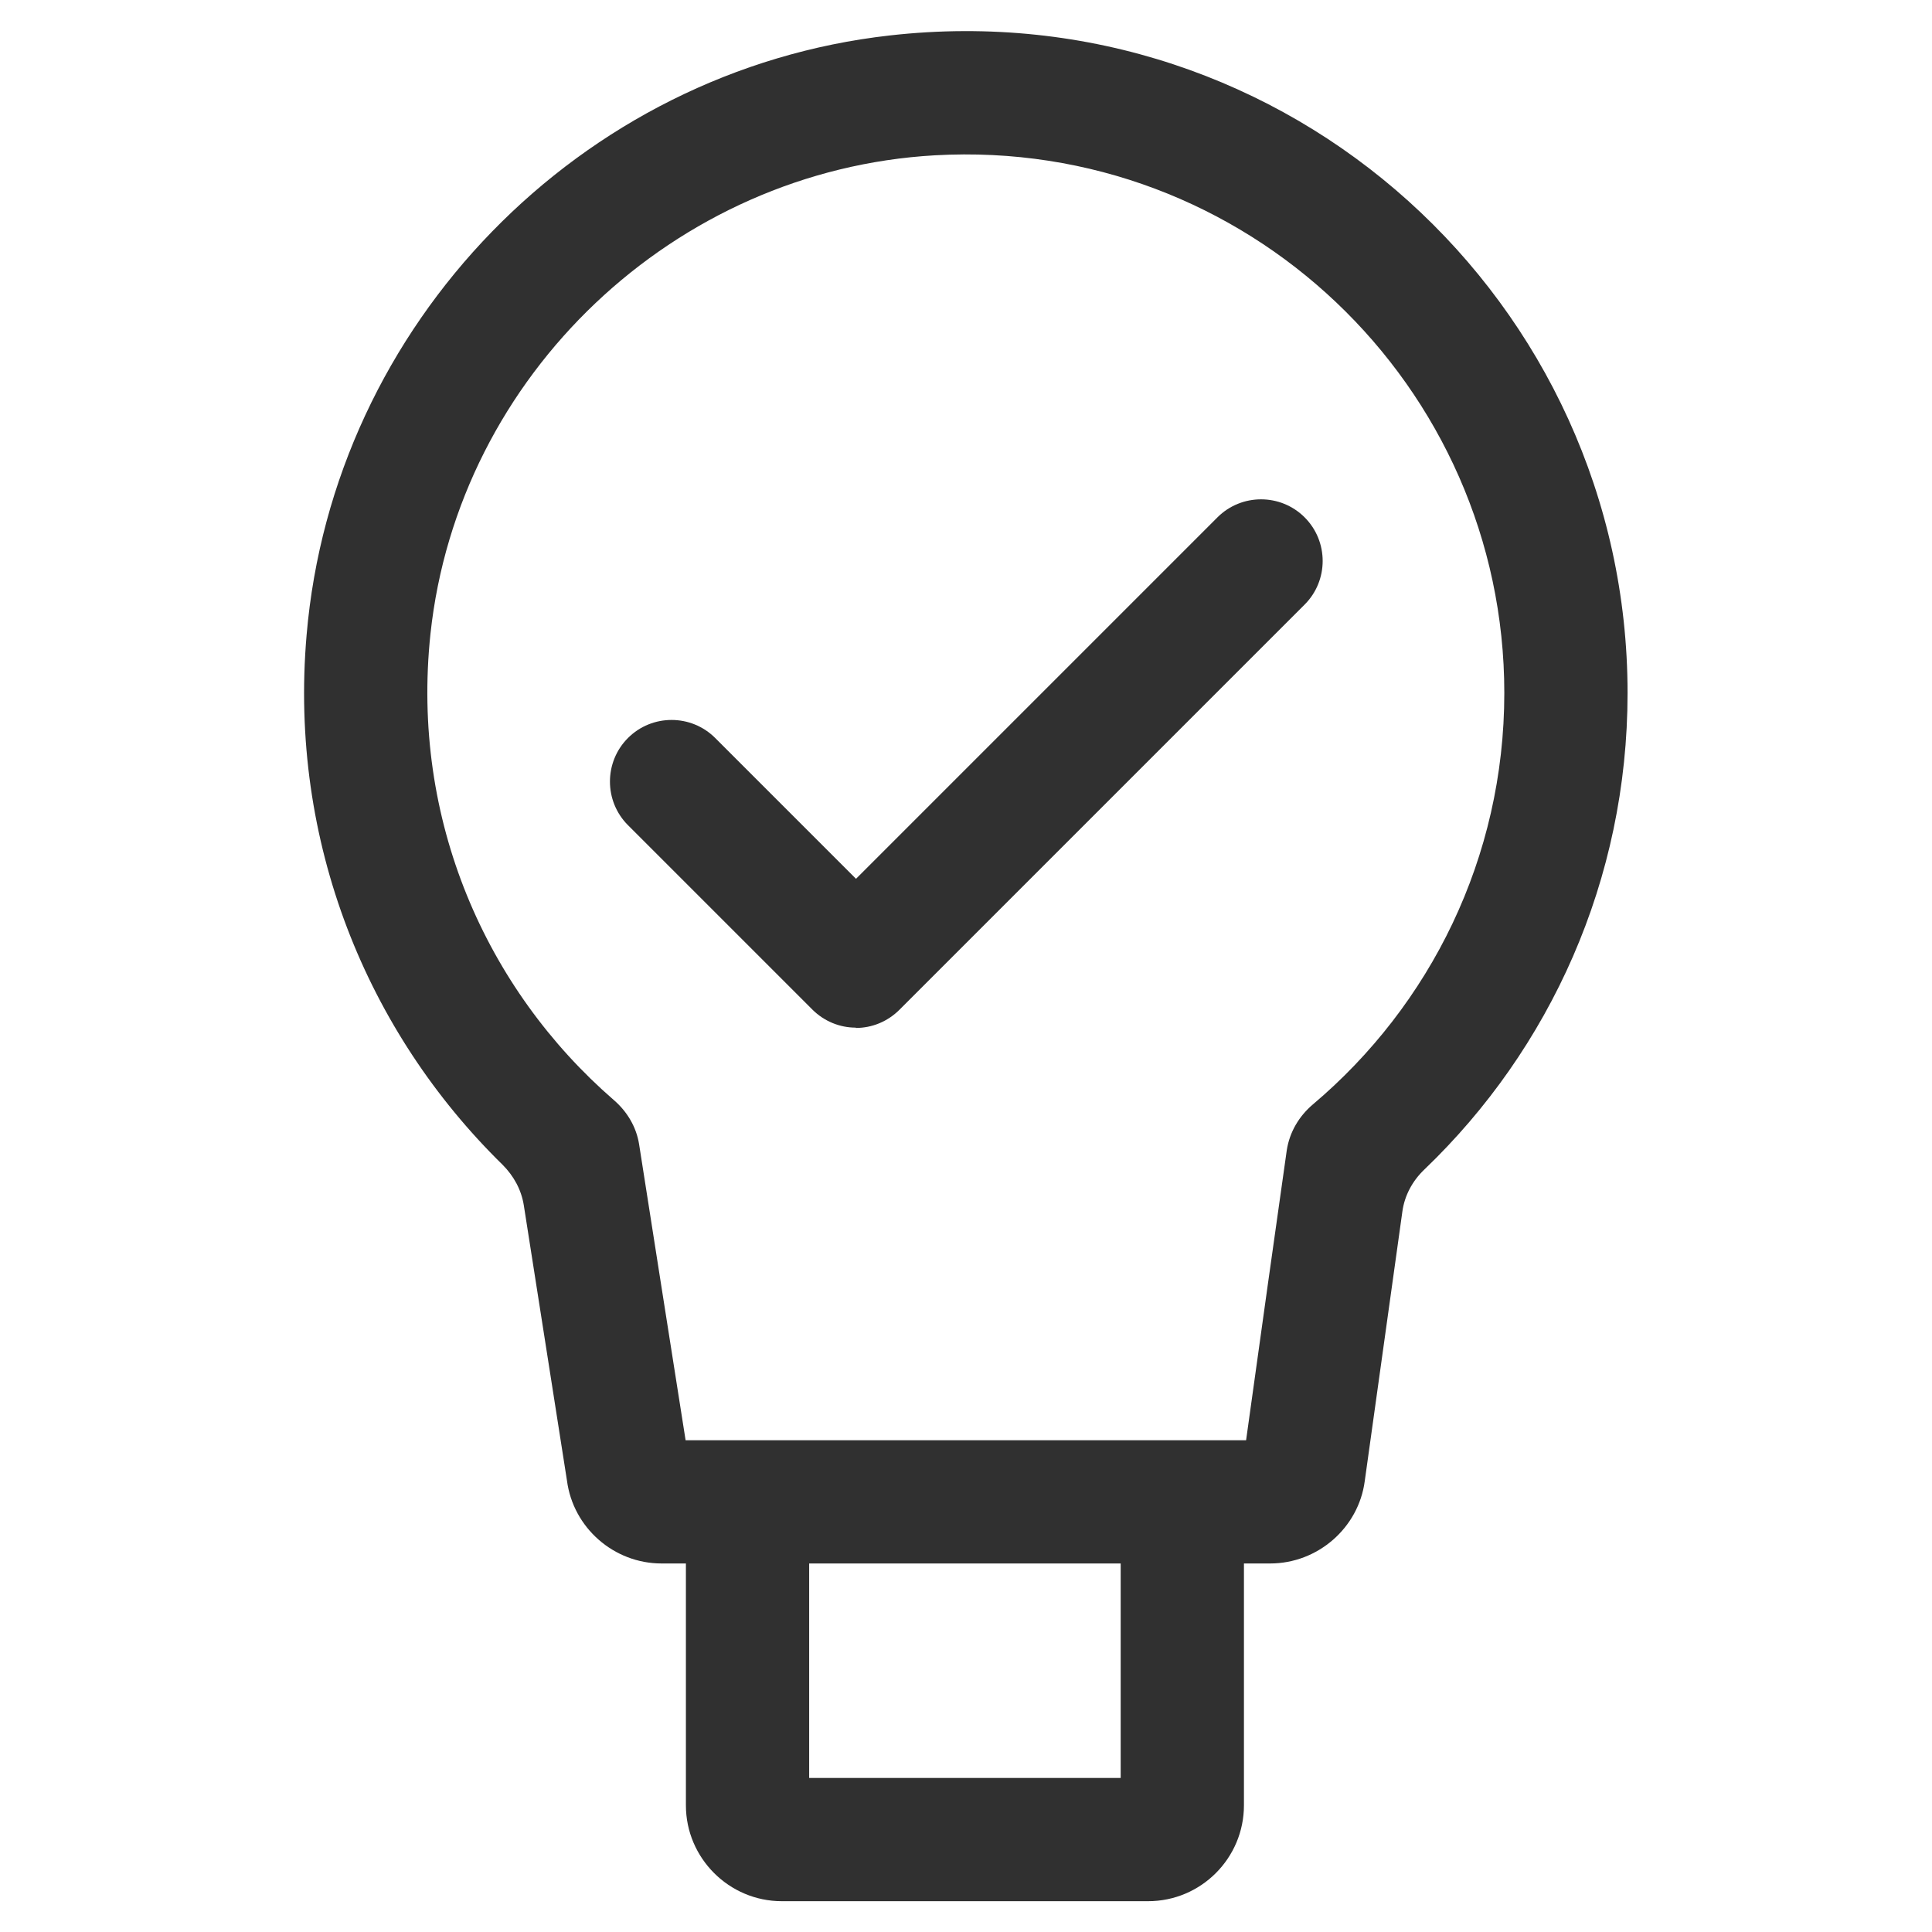<?xml version="1.0" encoding="UTF-8"?> <svg xmlns="http://www.w3.org/2000/svg" id="Calque_2" data-name="Calque 2" viewBox="0 0 62.7 62.7"><defs><style> .cls-1 { fill: none; } .cls-1, .cls-2 { stroke-width: 0px; } .cls-2 { fill: #303030; } </style></defs><g id="v2"><g><path class="cls-1" d="m62.7,0H0v62.7h62.7V0h0Z"></path><path class="cls-2" d="m28.88,1.15c-10.06,1.13-18.07,9.37-18.93,19.46-.58,6.73,1.97,12.89,6.36,17.19.36.36.61.81.69,1.32l1.4,8.93c.2,1.53,1.52,2.69,3.07,2.69h.79v7.85c0,1.71,1.4,3.11,3.11,3.11h11.89c1.72,0,3.11-1.4,3.11-3.11v-7.85h.85c1.55,0,2.87-1.16,3.07-2.67l1.22-8.74c.07-.53.33-1.01.72-1.38,4.07-3.9,6.59-9.39,6.59-15.46C52.82,9.82,41.82-.31,28.88,1.15Zm7.49,56.55h-10.11v-6.96h10.11v6.96Zm4.79-16.12l-.72,5.16h-18.19l-.82-5.21-.69-4.4c-.09-.56-.39-1.06-.82-1.43-4.15-3.6-6.59-9.1-5.95-15.13.9-8.4,7.93-15.05,16.37-15.53,10.09-.57,18.48,7.48,18.48,17.45,0,5.35-2.41,10.14-6.21,13.35-.45.38-.76.9-.85,1.49l-.6,4.25Z"></path><path class="cls-2" d="m27.77,33.35c-.51,0-1.02-.2-1.41-.59l-5.98-5.98c-.78-.78-.78-2.05,0-2.83s2.05-.78,2.83,0l4.57,4.57,11.73-11.73c.78-.78,2.05-.78,2.83,0s.78,2.05,0,2.83l-13.15,13.15c-.39.39-.9.59-1.41.59Z"></path></g></g></svg> 